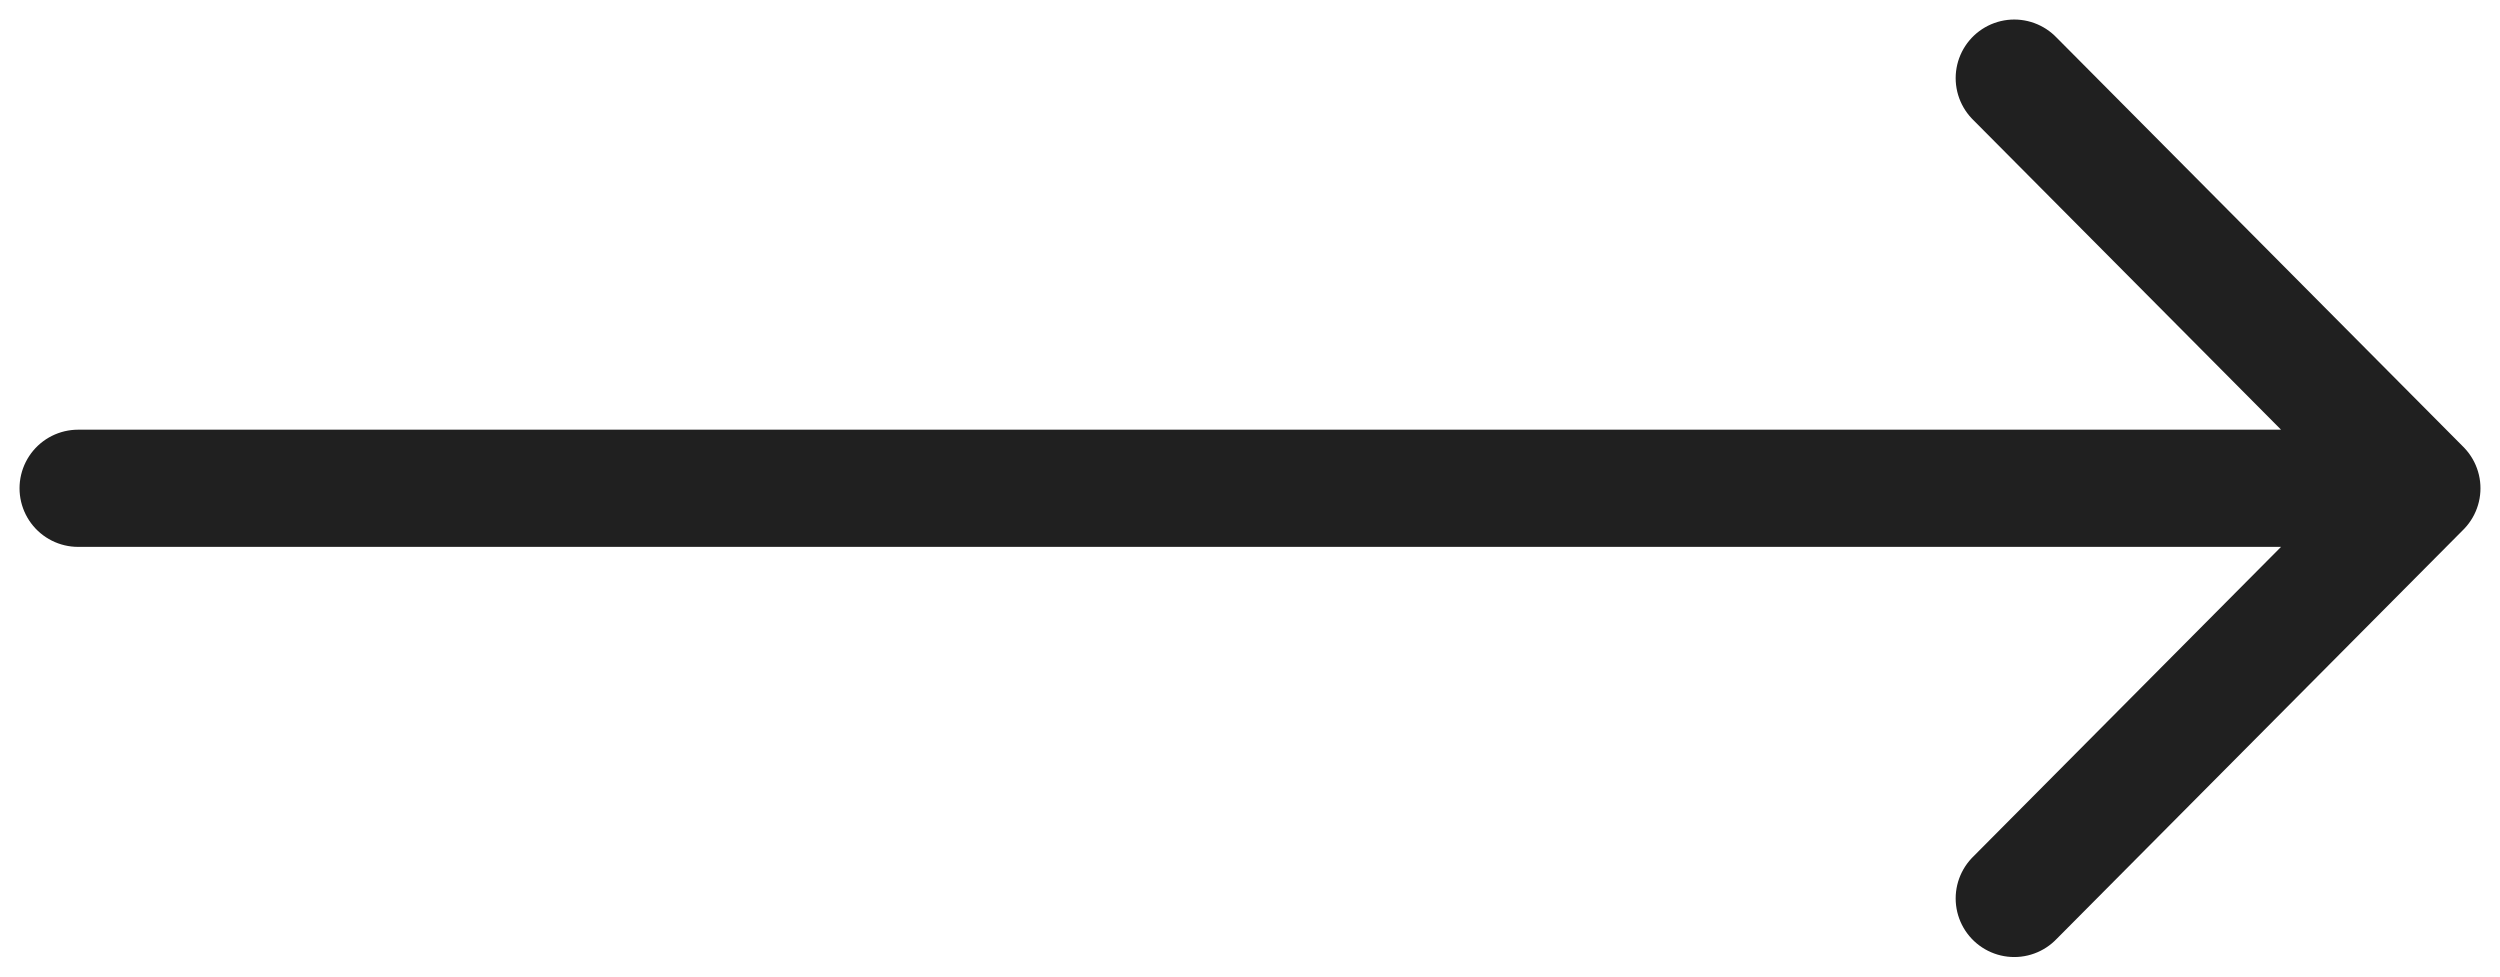 <svg xmlns="http://www.w3.org/2000/svg" width="64" height="25" viewBox="0 0 64 25" fill="none"><path d="M2 12.5L62 12.5M62 12.5L51.565 23M62 12.5L51.565 2" stroke="#202020" stroke-width="3" stroke-linecap="round" stroke-linejoin="round"></path></svg>